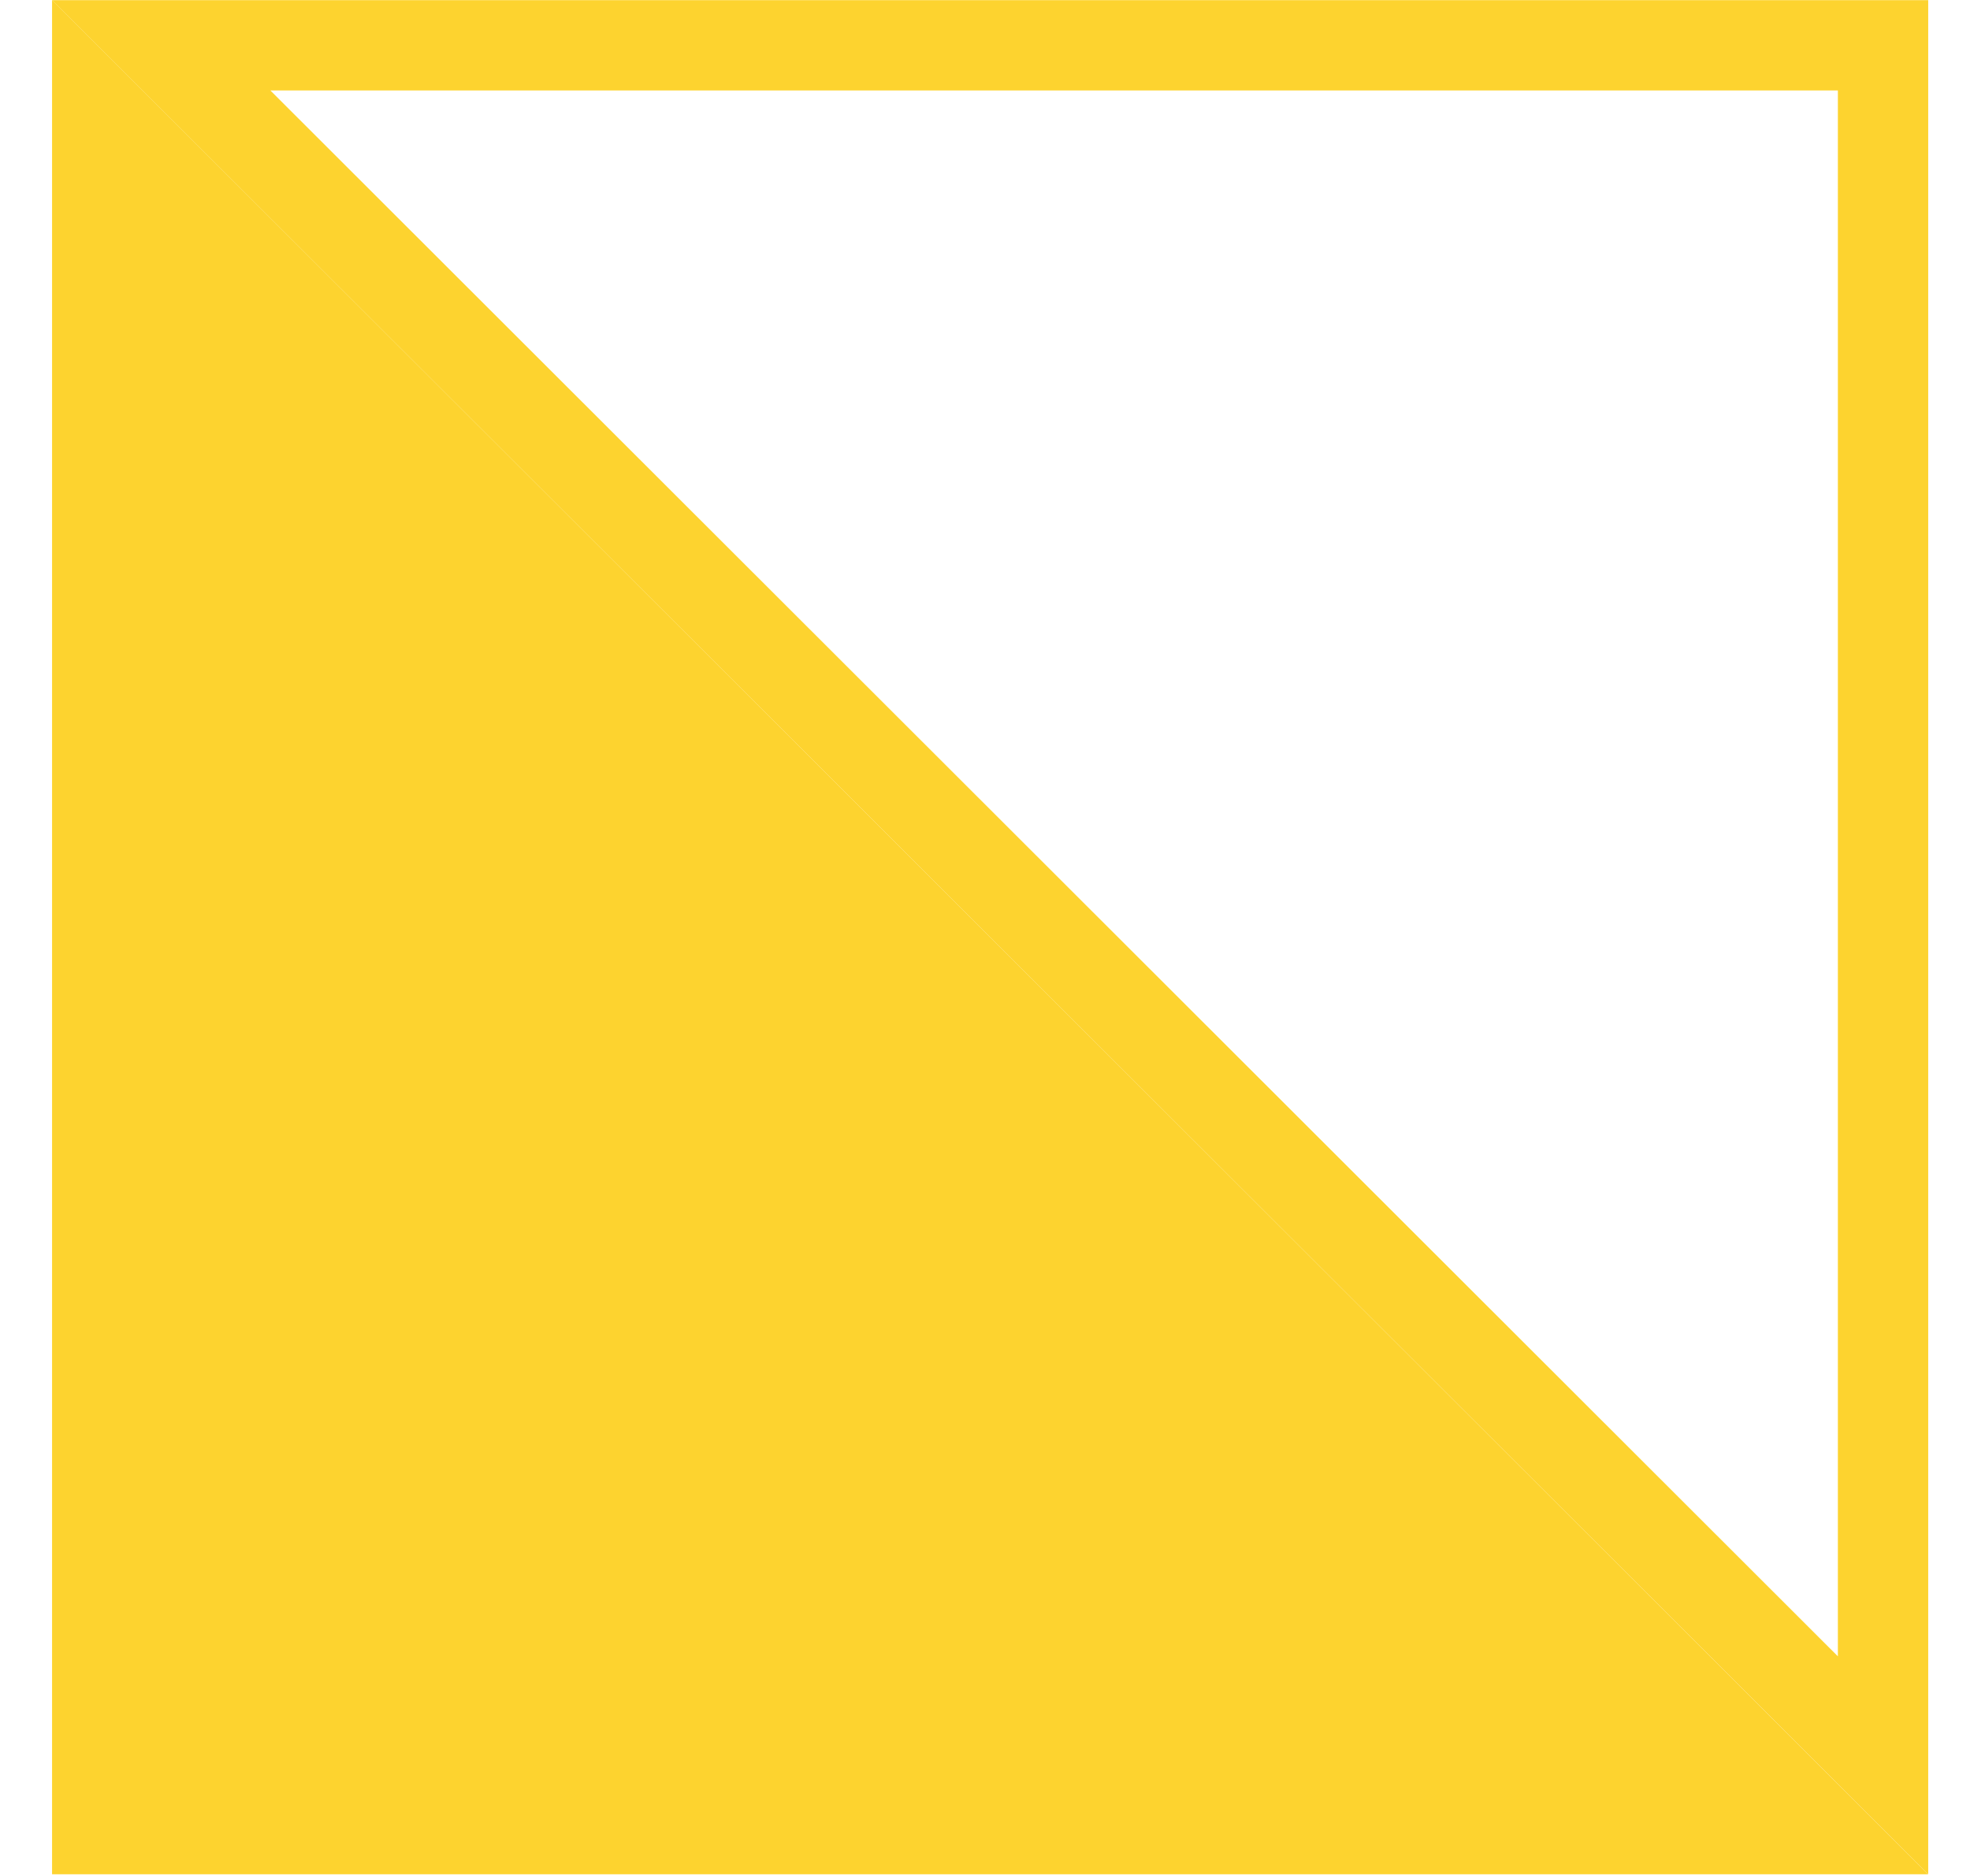 <svg width="21" height="20" viewBox="0 0 21 20" fill="none" xmlns="http://www.w3.org/2000/svg">
<path d="M0.555 19.982H20.554L0.555 0V19.982Z" fill="#FDD32F"/>
<path d="M20.073 18.82L1.719 0.483L20.073 0.483L20.073 18.82Z" stroke="#FDD32F" stroke-width="0.963"/>
</svg>

